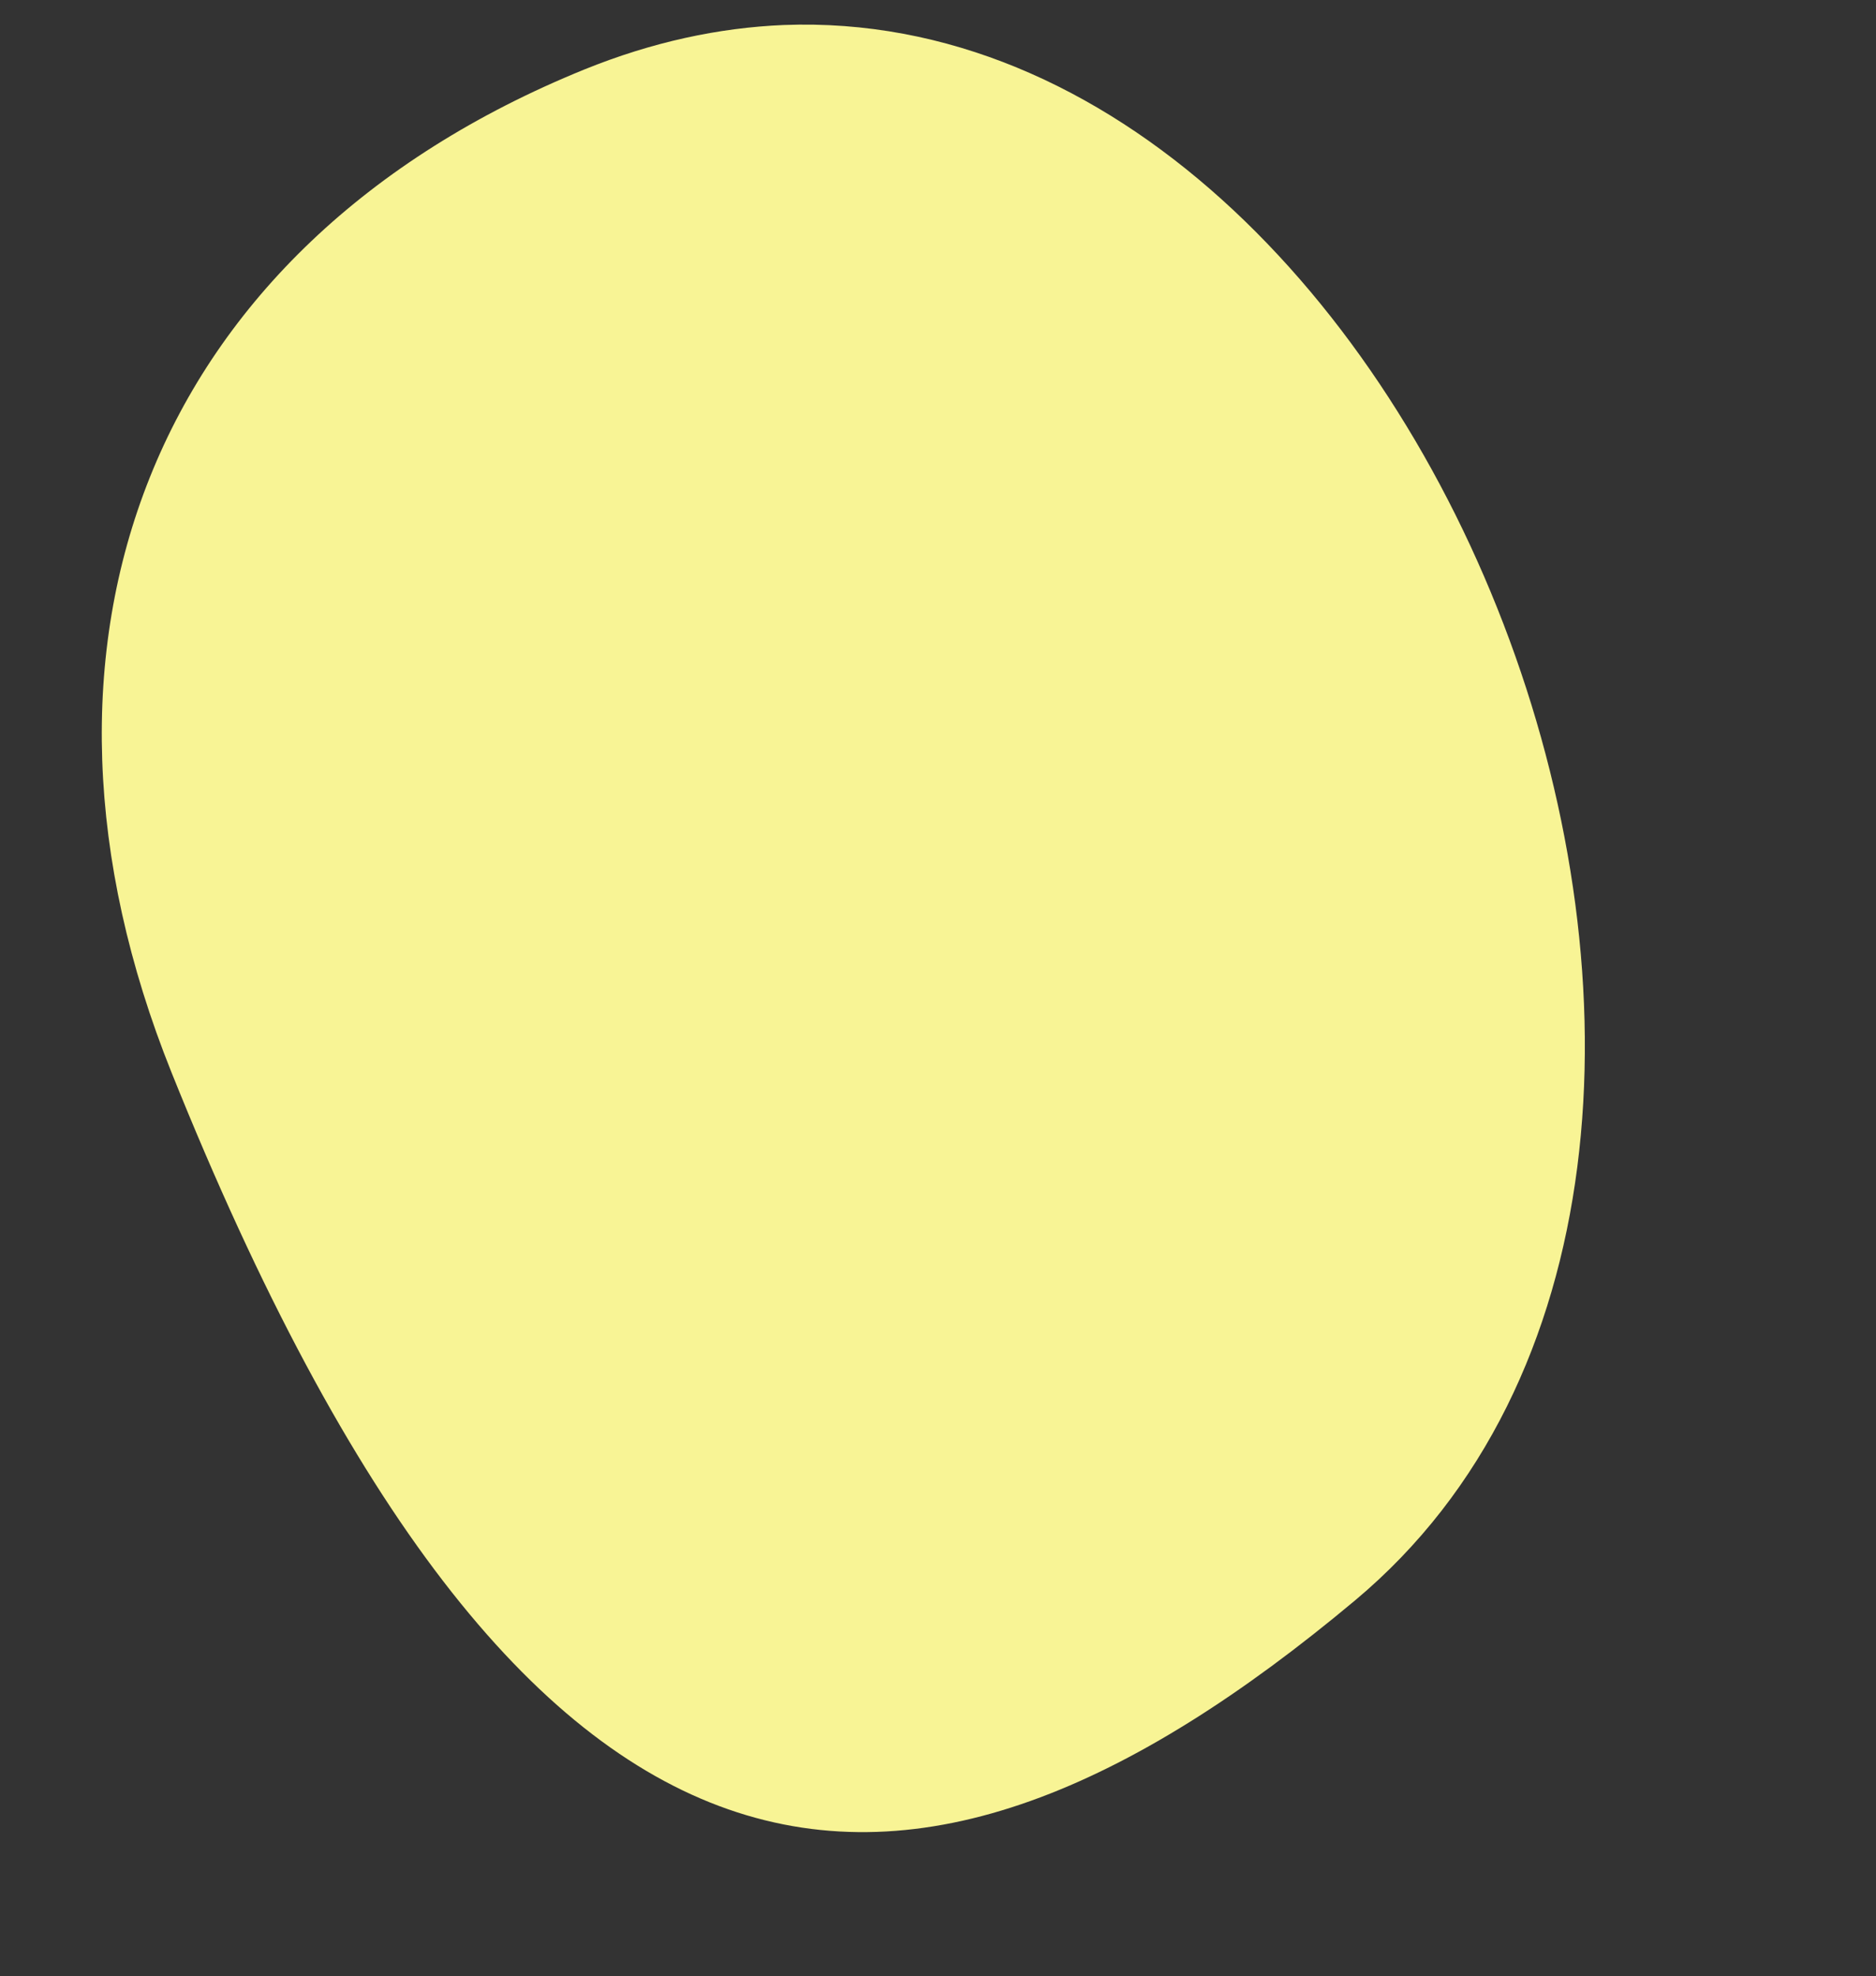 <?xml version="1.0" encoding="UTF-8" standalone="no"?><svg xmlns="http://www.w3.org/2000/svg" xmlns:xlink="http://www.w3.org/1999/xlink" fill="#000000" height="656" preserveAspectRatio="xMidYMid meet" version="1" viewBox="-33.8 -8.2 622.8 656.0" width="622.8" zoomAndPan="magnify"><rect x="-33.8" y="-8.2" width="622.8" height="656.0" fill="#333333" stroke="none"/><g id="change1_1"><path d="M416,523.1C266.9,647.8,141.1,641.6,23.1,347.7c-56.9-141.8-7.8-273.9,137-332.8 C182.8,5.7,204.9,1,226.4,0.1C443.1-8.2,589,378.5,416,523.1z" fill="#f8f495"/></g></svg>